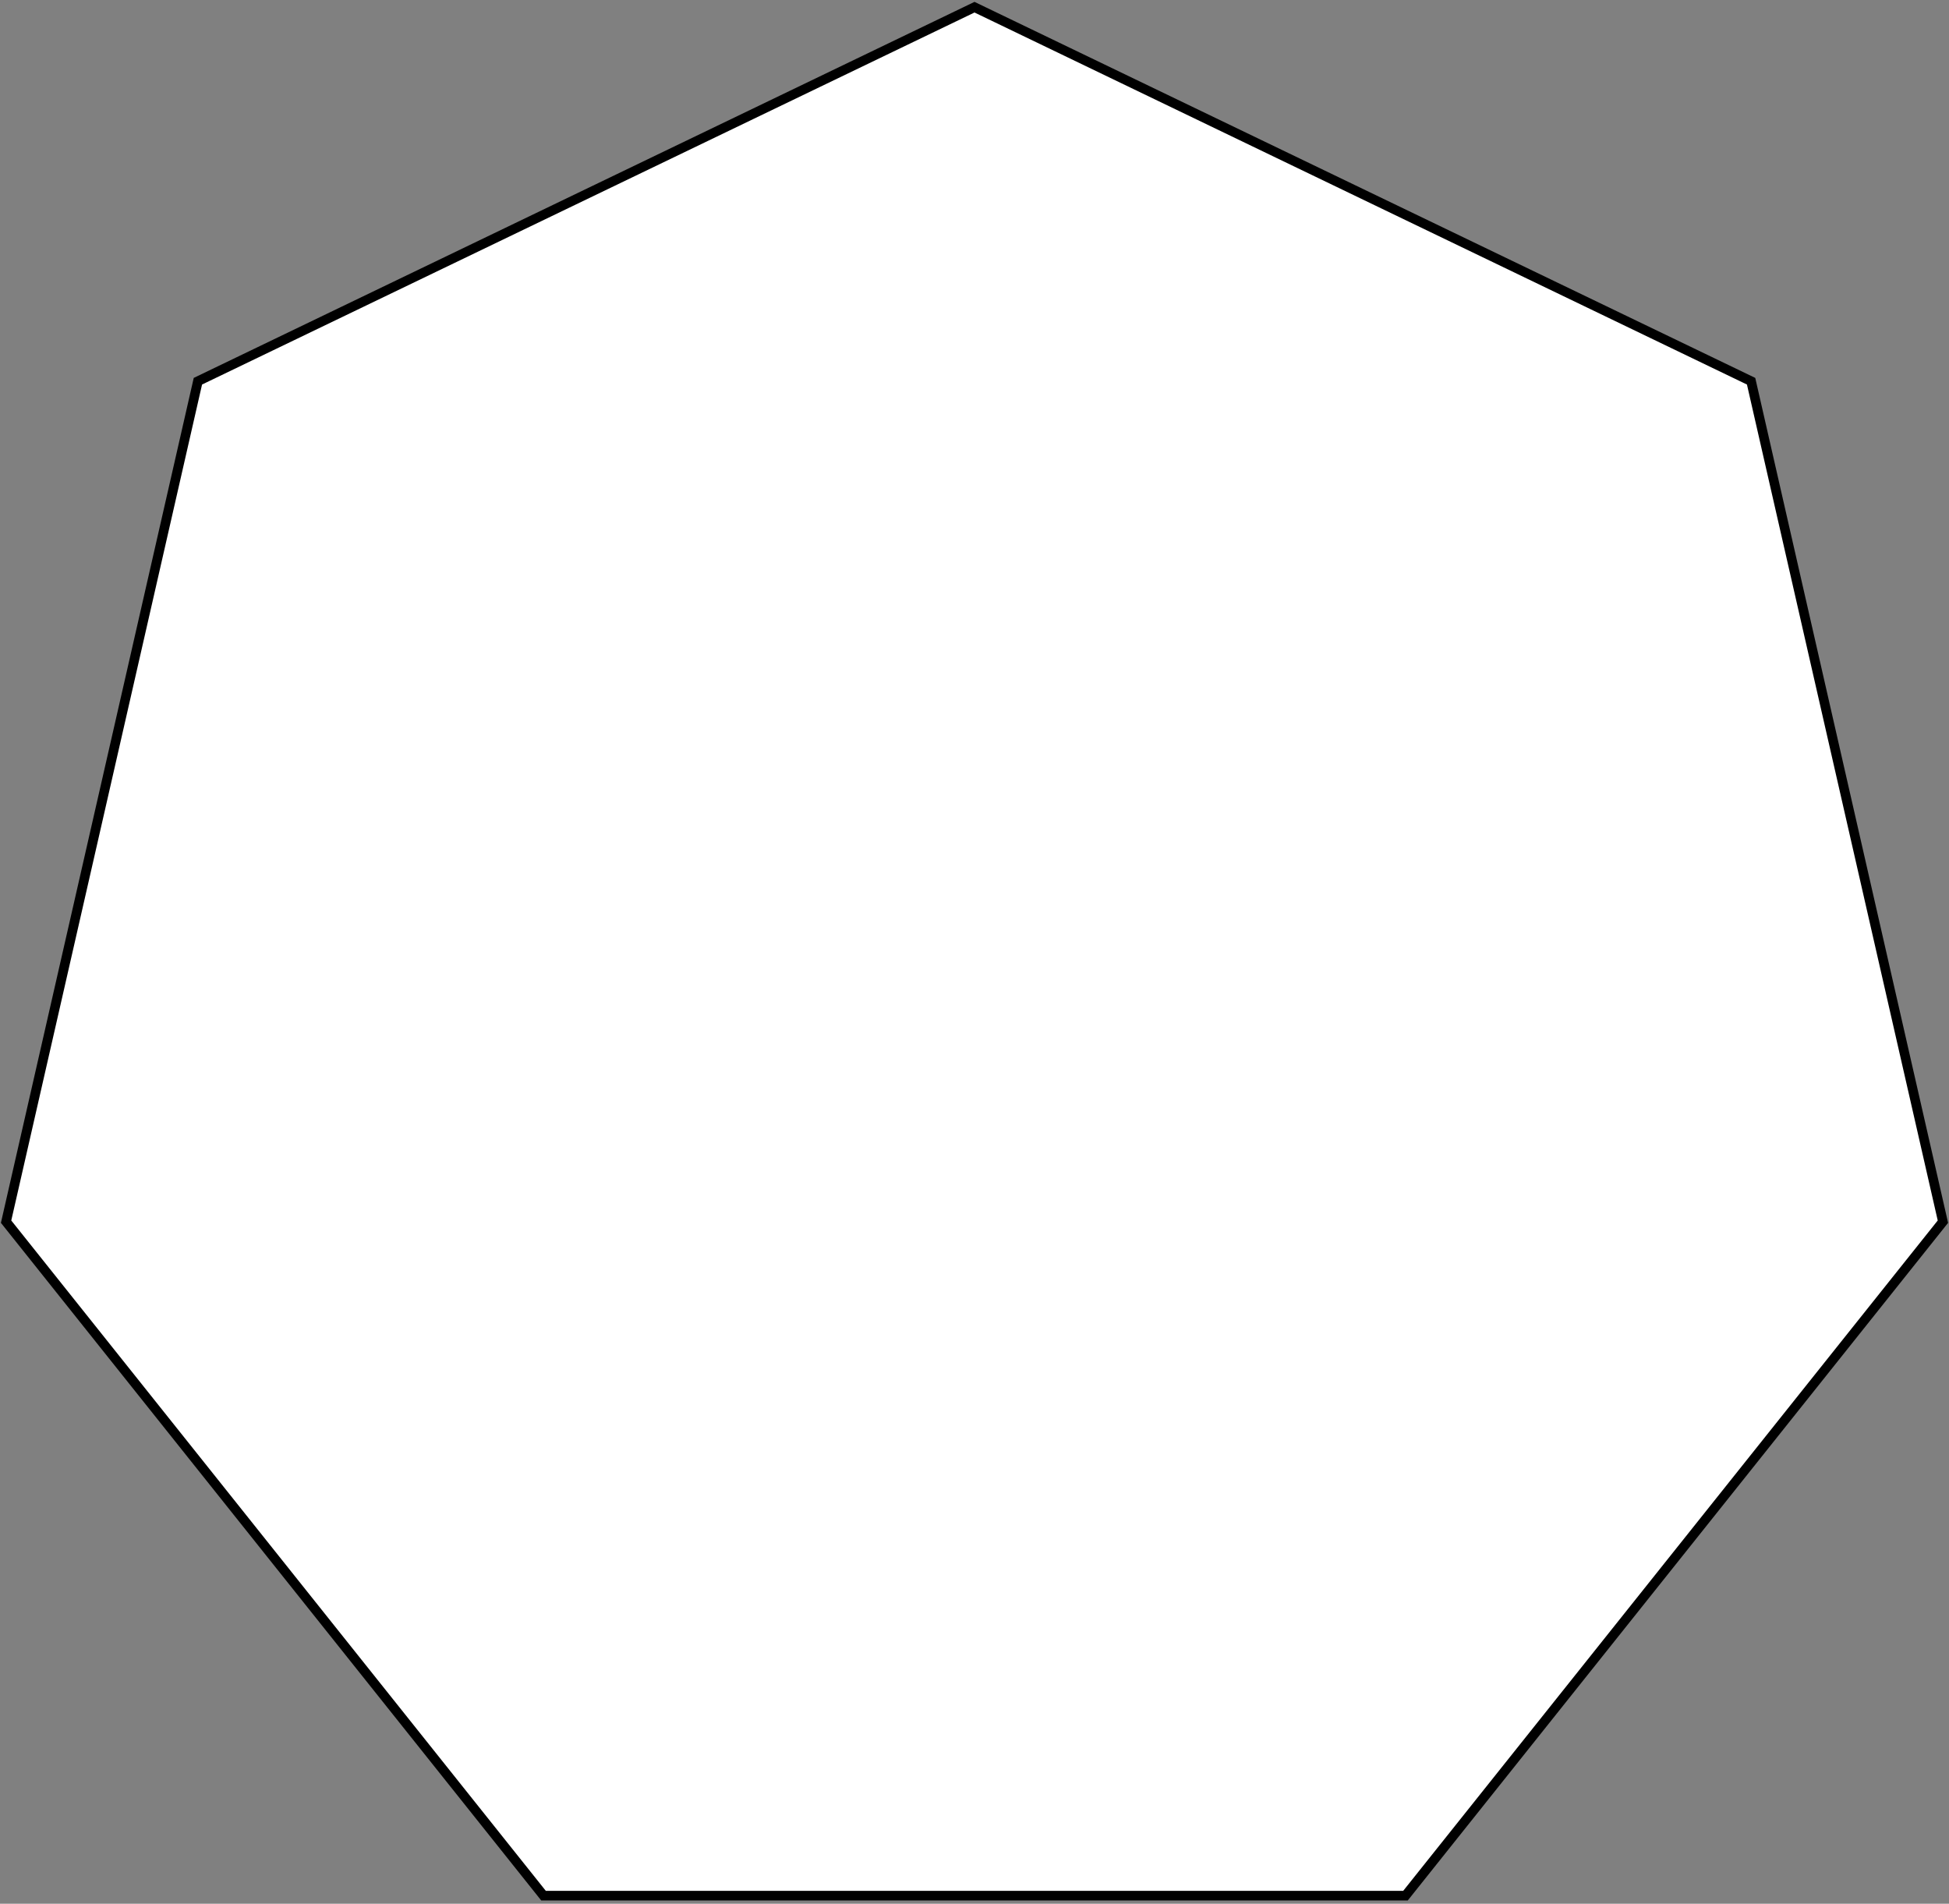 <svg xmlns="http://www.w3.org/2000/svg" viewBox="0 0 814 795"><rect x="0" y="0" width="814" height="795" fill="#808080" stroke="none"/><polygon points="407,3 731.349,159.198 811.456,510.172 587,791.632 227,791.632 2.544,510.172 82.651,159.198" fill="white" stroke="black" stroke-width="4"/></svg>